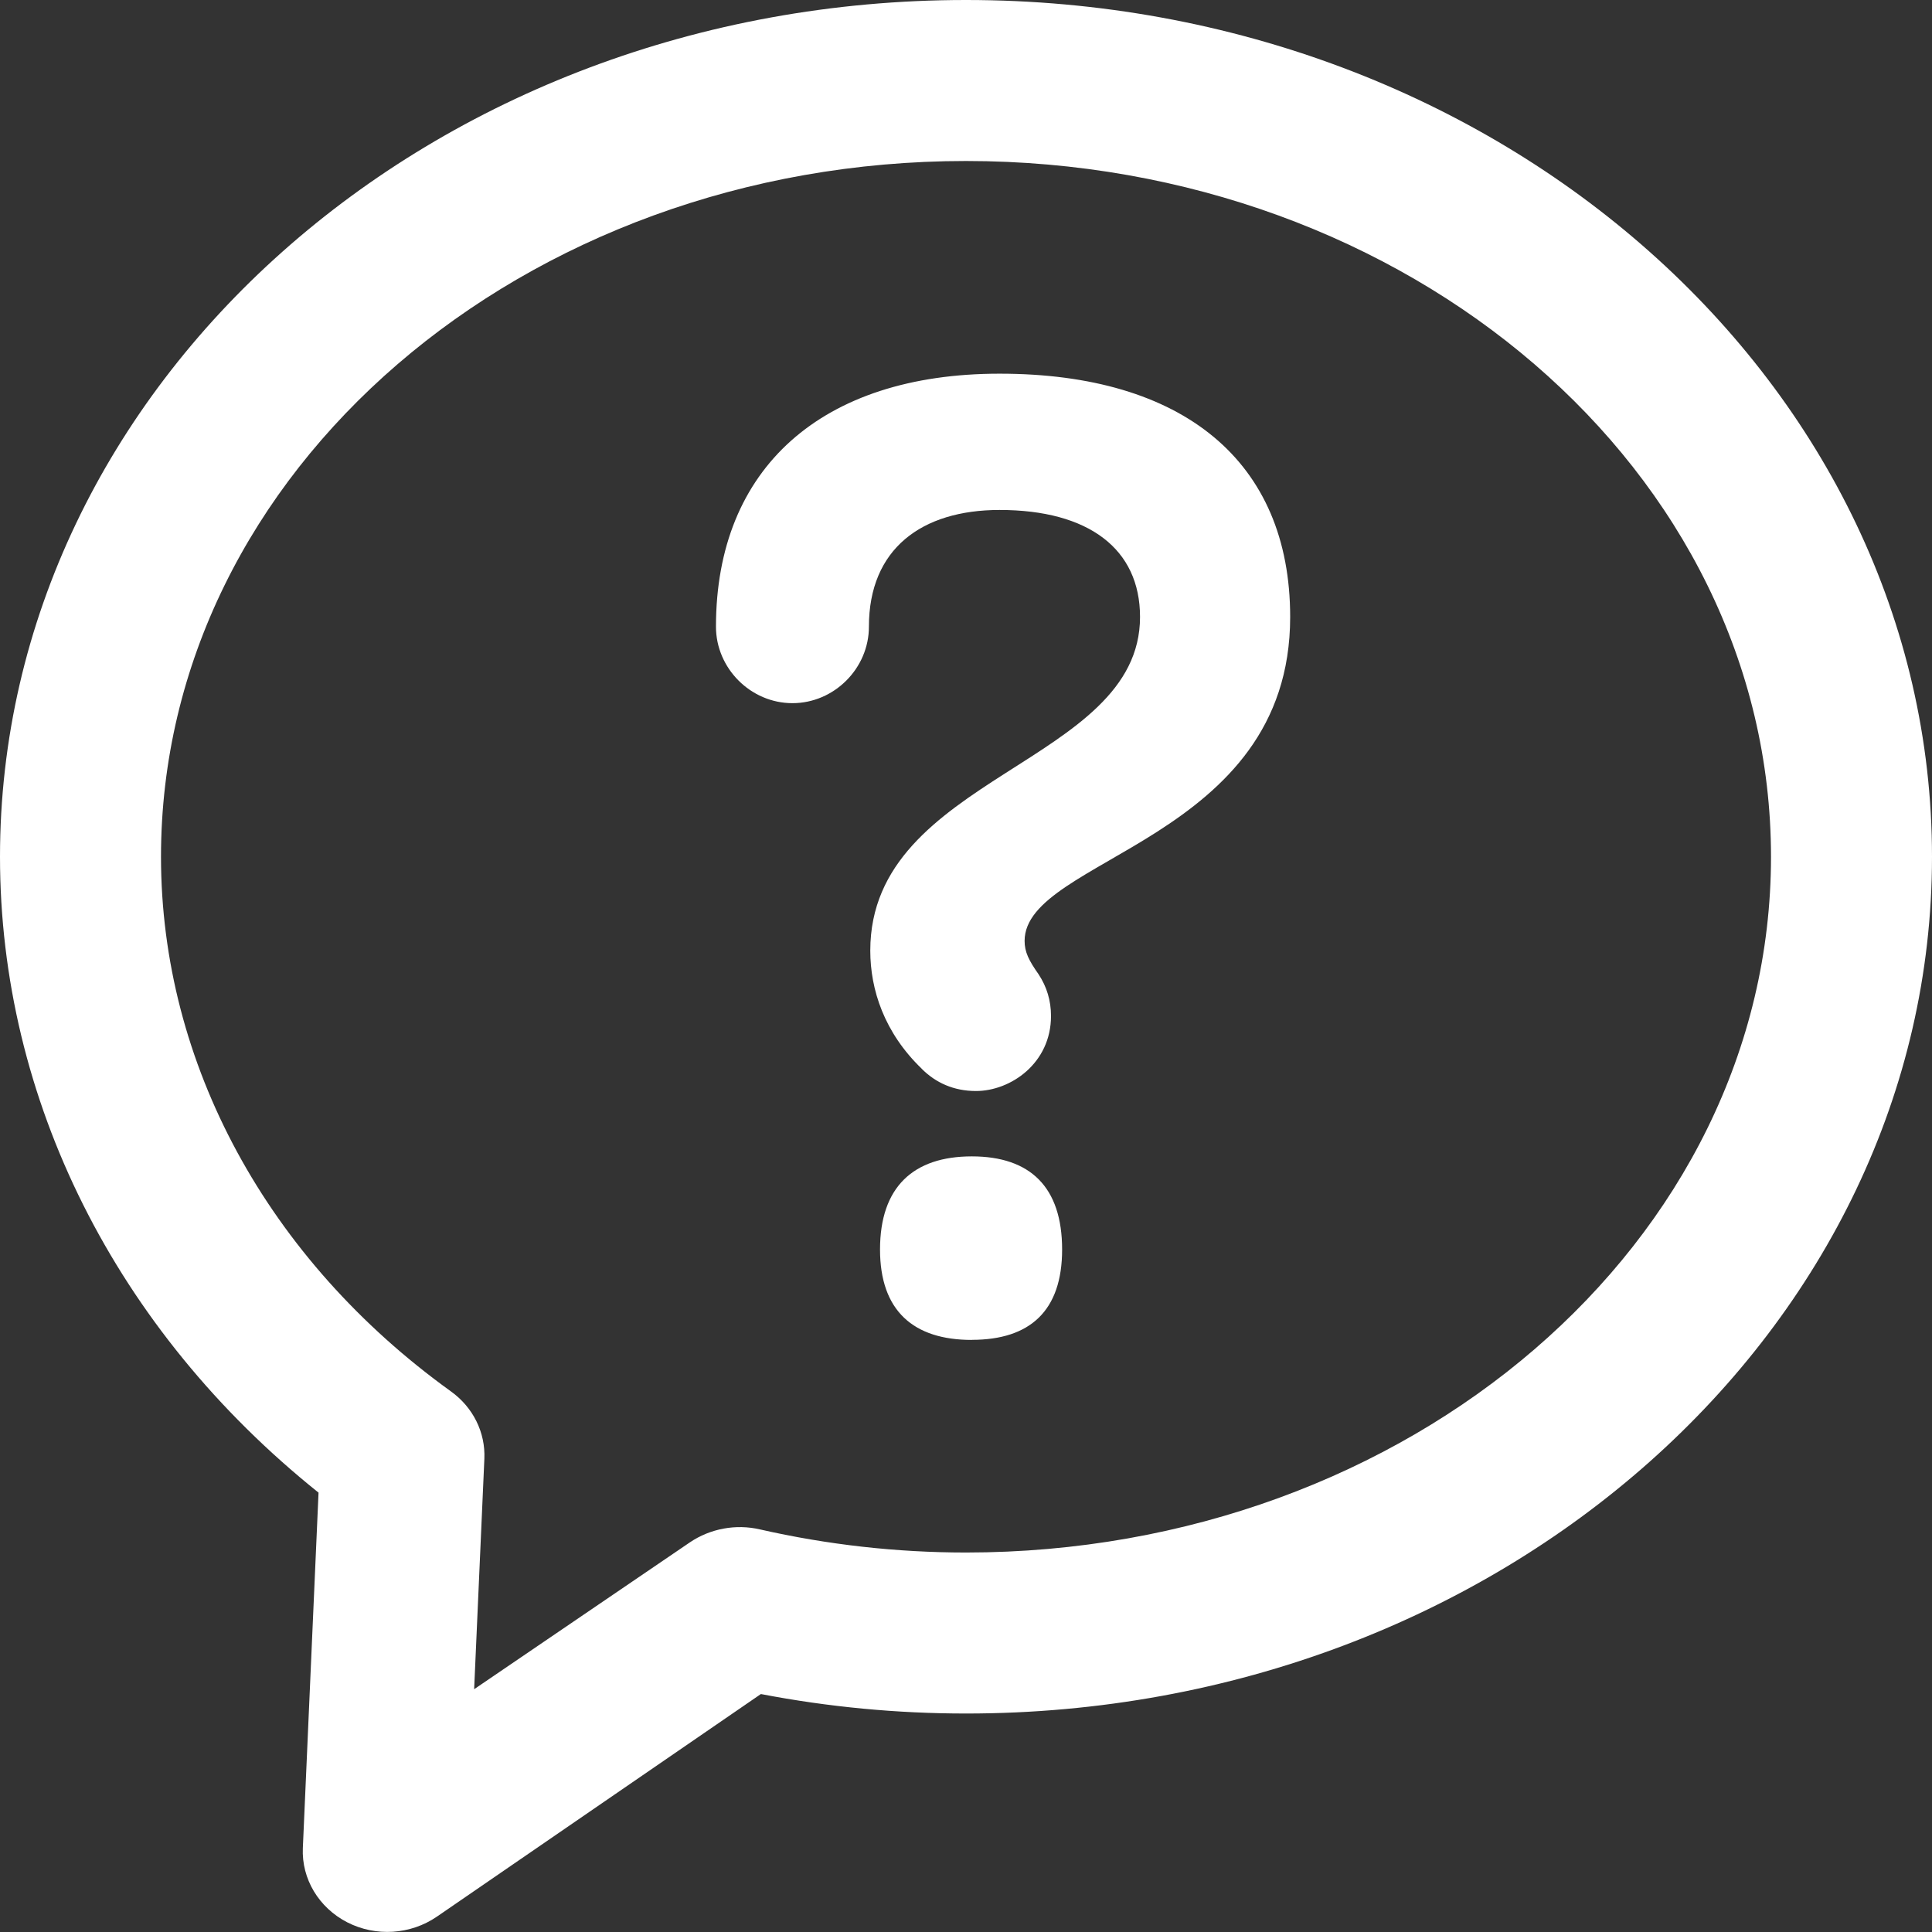 <?xml version="1.0" encoding="UTF-8" standalone="no"?>
<svg
   xmlns:dc="http://purl.org/dc/elements/1.1/"
   xmlns:cc="http://creativecommons.org/ns#"
   xmlns:rdf="http://www.w3.org/1999/02/22-rdf-syntax-ns#"
   xmlns:svg="http://www.w3.org/2000/svg"
   xmlns="http://www.w3.org/2000/svg"
   xmlns:sodipodi="http://sodipodi.sourceforge.net/DTD/sodipodi-0.dtd"
   xmlns:inkscape="http://www.inkscape.org/namespaces/inkscape"
   width="24"
   height="24"
   viewBox="0 0 24 24"
   version="1.1"
   id="svg36"
   sodipodi:docname="icon-questions-white.svg"
   inkscape:version="0.92.5 (2060ec1f9f, 2020-04-08)">
  <rect x="0" y="0" width="24" height="24" fill="#333333" stroke="none"/>
  <defs
     id="defs40" />
  <sodipodi:namedview
     pagecolor="#ffffff"
     bordercolor="#666666"
     borderopacity="1"
     objecttolerance="10"
     gridtolerance="10"
     guidetolerance="10"
     inkscape:pageopacity="0"
     inkscape:pageshadow="2"
     inkscape:window-width="3696"
     inkscape:window-height="2032"
     id="namedview38"
     showgrid="false"
     inkscape:zoom="9.8333333"
     inkscape:cx="12"
     inkscape:cy="12"
     inkscape:window-x="144"
     inkscape:window-y="54"
     inkscape:window-maximized="1"
     inkscape:current-layer="svg36" />
  <g
     fill="none"
     fill-rule="evenodd"
     id="g34"
     style="fill:#ffffff">
    <g
       fill="#342738"
       id="g32"
       style="fill:#ffffff">
      <path
         d="M3.957 18.542C1.437 16.525 0 13.657 0 10.643 0 4.791 5.355 0 12 0s12 4.792 12 10.643c0 5.852-5.355 10.643-12 10.643-.857 0-1.711-.081-2.548-.242L5.426 23.81c-.327.224-.758.251-1.112.07-.354-.182-.569-.54-.552-.923l.195-4.416zm1.933 2.442l2.681-1.825c.252-.17.57-.23.87-.16.836.19 1.696.287 2.559.287 5.497 0 10-3.85 10-8.643C22 5.85 17.497 2 12 2S2 5.85 2 10.643c0 2.572 1.327 5.004 3.601 6.641.276.198.43.51.416.837l-.127 2.863zm6.182-4.34c.725 0 1.122-.362 1.122-1.122 0-.777-.397-1.157-1.122-1.157-.726 0-1.14.38-1.14 1.157 0 .76.414 1.123 1.14 1.123zm-.622-3.367c.173.173.397.276.674.276.431 0 .932-.345.932-.932 0-.19-.052-.363-.155-.519-.121-.172-.173-.276-.173-.414 0-1.036 3.299-1.243 3.299-4.024 0-1.934-1.33-3.022-3.61-3.022-2.21 0-3.523 1.174-3.523 3.143 0 .518.432.95.95.95s.95-.432.95-.95c0-.967.656-1.45 1.623-1.45 1.106 0 1.745.483 1.745 1.329 0 1.83-3.351 1.969-3.351 4.145 0 .484.173 1.019.64 1.468z"
         id="path30"
         style="fill:#ffffff" />
    </g>
  </g>
</svg>
